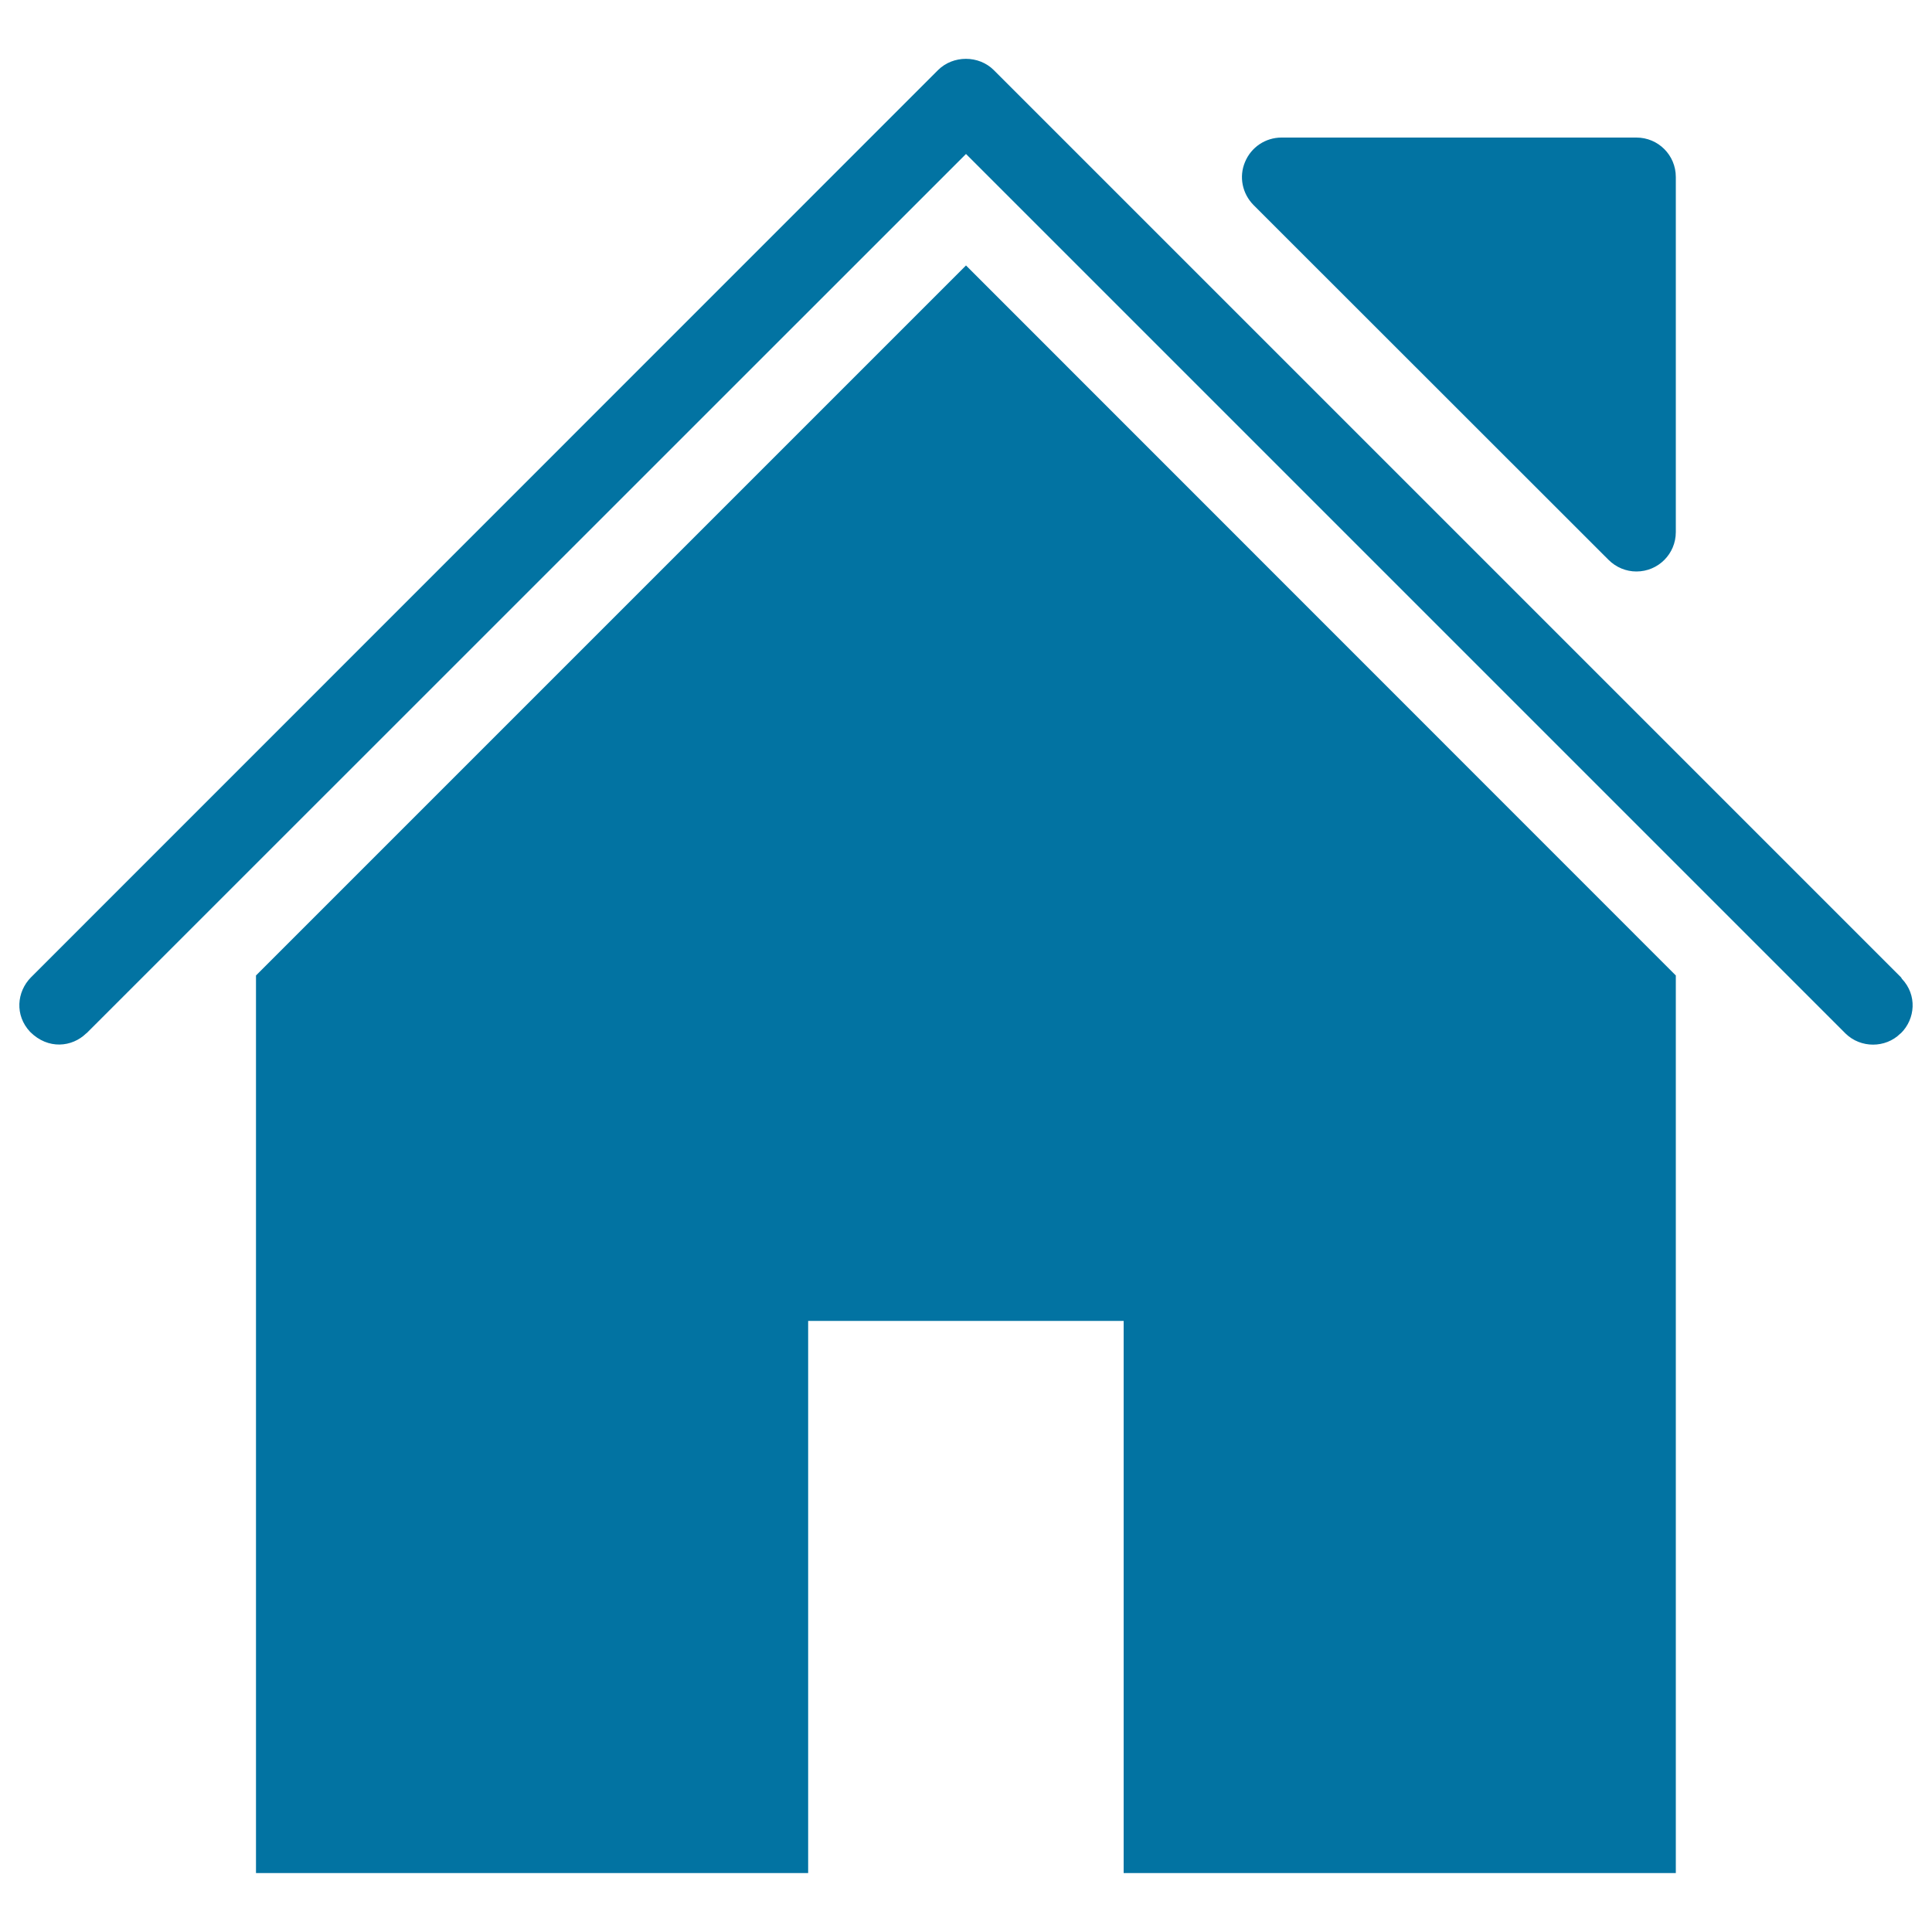 <svg xmlns="http://www.w3.org/2000/svg" viewBox="0 0 1000 1000" style="fill:#0273a2">
<title>Home SVG icon</title>
<g><g><path d="M832.6,289.8c3.9,3.9,9.1,6,14.4,6c11.3,0,20.4-9.1,20.4-20.4V91.6c0-11.3-9.1-20.4-20.4-20.4H663.3c-8.2,0-15.7,4.9-18.9,12.7c-3.2,7.6-1.4,16.3,4.4,22.2L832.6,289.8z M132.5,504.9v464.6h285.8V683.7h163.3v285.8h285.8V504.9L500,137.4L132.5,504.9z M984.4,506.6l-0.4-0.7L514.4,36.3c-7.8-7.8-21.1-7.8-28.9,0L16,505.9c-7.3,7.4-8.5,19.6-0.4,28.2c9.3,9.3,21.7,7.9,29,0.8l0.3-0.2L500,79.7l455.1,455.1l0.2,0.2c7.8,7.6,20.6,7.6,28.3,0l0.3-0.2C991.4,527.4,992.4,515,984.4,506.6z"/></g></g>
</svg>